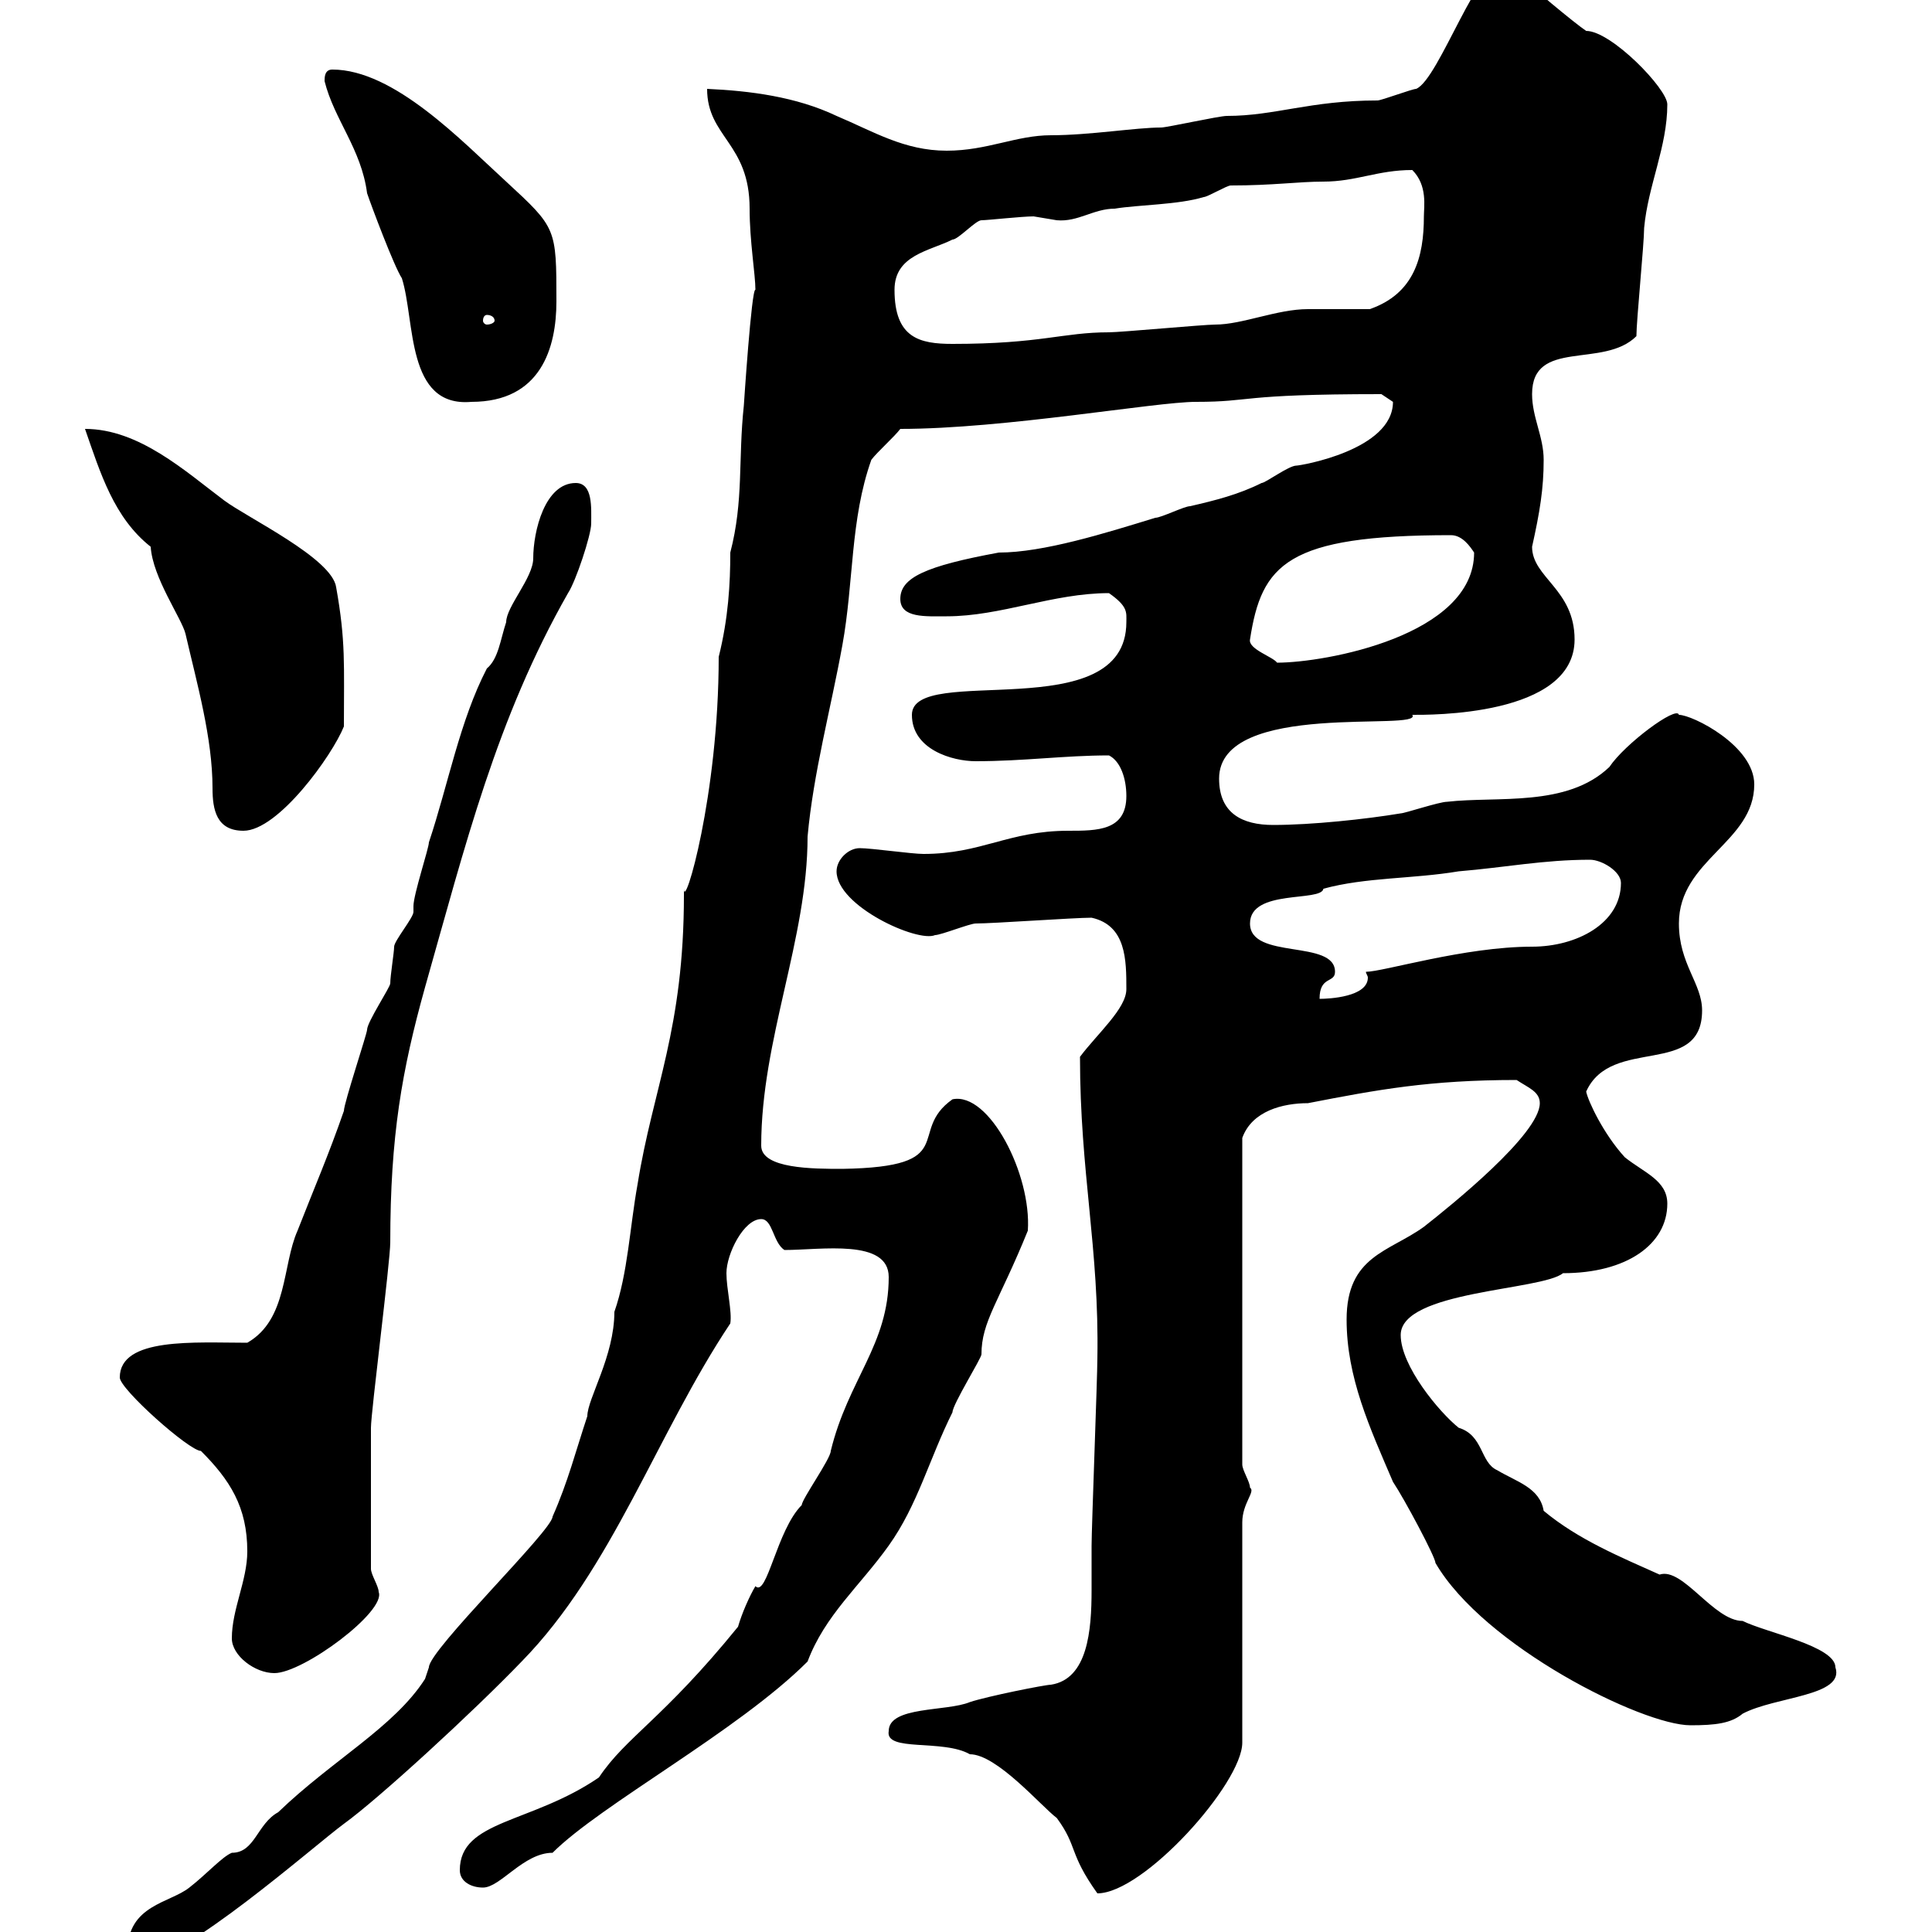 <svg xmlns="http://www.w3.org/2000/svg" xmlns:xlink="http://www.w3.org/1999/xlink" width="300" height="300"><path d="M19.80 303C19.80 303 20.40 304.80 21.60 304.80C28.20 304.80 48.90 286.50 53.40 283.20C58.80 279.30 73.50 265.80 81 258C95.10 243.60 102 222.60 113.40 205.50C113.70 203.70 112.80 200.10 112.80 197.70C112.80 194.70 115.50 189.30 118.20 189.30C120 189.30 120 192.90 121.80 194.10C127.50 194.10 138 192.30 138 198.30C138 208.80 131.70 214.20 129 225.30C129 226.50 124.50 232.80 124.50 233.70C120.60 237.60 119.10 248.10 117.30 246.30C116.40 247.80 115.20 250.50 114.60 252.60C102.90 267 97.20 269.70 93 276C82.50 283.20 71.40 282.60 71.40 290.40C71.40 292.20 73.20 293.10 75 293.10C77.70 293.10 81.30 287.70 85.80 287.70C93.30 280.20 114.60 268.80 125.40 258C128.10 250.80 133.50 246.30 138 240C142.50 233.70 144.30 226.50 147.90 219.30C147.90 218.10 152.40 210.90 152.40 210.30C152.40 205.20 155.10 202.20 159.60 191.10C160.20 182.40 153.60 169.50 147.90 170.70C140.70 175.80 149.40 181.20 130.80 181.50C126.30 181.50 118.20 181.50 118.20 177.90C118.20 161.40 125.40 145.80 125.40 129.90C126.30 120 129 110.10 130.80 100.20C132.60 90.30 132 80.70 135.30 71.40C136.20 70.20 138.90 67.80 139.80 66.60C156 66.60 179.40 62.40 185.70 62.40C194.70 62.40 192 61.20 214.50 61.20C214.50 61.20 216.30 62.40 216.30 62.40C216.30 69.90 201.90 72.30 201.30 72.30C200.10 72.30 196.50 75 195.90 75C192.30 76.80 188.70 77.70 184.80 78.60C183.90 78.60 180.30 80.40 179.40 80.40C171.60 82.80 162 85.80 155.10 85.80C143.70 87.90 139.80 89.70 139.80 93C139.80 96 143.70 95.70 147 95.70C155.40 95.70 163.50 92.10 172.20 92.10C175.20 94.20 174.90 95.10 174.90 96.60C174.90 113.10 141.60 102.90 141.60 111C141.60 116.40 147.90 118.20 151.50 118.20C159 118.20 165.30 117.30 172.20 117.30C174 118.20 174.90 120.90 174.90 123.60C174.90 129 170.40 129 165.90 129C156.60 129 152.40 132.60 143.40 132.60C141.60 132.60 135.30 131.70 133.50 131.70C131.70 131.70 129.90 133.50 129.90 135.30C129.90 140.70 142.50 146.40 145.20 145.20C146.10 145.20 150.60 143.40 151.50 143.40C154.20 143.40 166.80 142.50 169.50 142.50C174.90 143.70 174.90 149.10 174.90 153.60C174.90 156.60 170.40 160.50 167.70 164.10C167.70 182.10 170.70 193.80 170.40 210.90C170.40 213.90 169.50 237.30 169.50 240C169.50 241.80 169.50 244.20 169.50 246.90C169.50 253.20 168.90 260.70 163.20 261.60C162.30 261.60 153.30 263.40 150.60 264.30C147 265.80 138 264.90 138 268.80C137.40 272.10 146.40 270 150.60 272.40C154.80 272.40 161.70 280.50 164.10 282.30C167.40 286.80 165.90 287.70 170.40 294C177.60 294 192.90 276.90 192.90 270.60L192.90 236.40C192.90 233.40 195 231.60 194.10 231C194.10 230.10 192.90 228.30 192.90 227.40L192.90 176.70C194.40 172.50 199.20 171.30 203.10 171.30C213.90 169.20 222 167.70 235.50 167.70C237.30 168.90 239.10 169.50 239.10 171.30C239.10 176.10 225.30 187.20 221.10 190.50C215.70 194.40 209.10 195 209.10 204.90C209.10 213.90 212.70 221.70 216.30 230.10C218.10 232.80 222.90 241.80 222.90 242.70C230.40 255.60 255 267.90 262.50 267.90C266.40 267.90 268.80 267.60 270.60 266.10C275.70 263.40 286.50 263.40 285 258.90C285 255.60 274.20 253.50 270.60 251.70C266.10 251.70 261.30 243.30 257.70 244.50C251.70 241.80 245.10 239.10 239.70 234.60C239.10 231 235.50 230.10 232.50 228.30C229.80 227.10 230.40 222.90 226.50 221.70C223.50 219.30 217.50 212.10 217.50 207.30C217.50 200.40 239.40 200.40 242.70 197.70C252.60 197.70 258.90 193.20 258.90 186.90C258.90 183.30 255.30 182.10 252.30 179.70C249 176.10 246.60 171 246.30 169.50C250.20 160.80 264.30 167.40 264.30 156.90C264.30 152.70 260.70 149.70 260.70 143.40C260.70 133.50 272.40 130.80 272.40 121.80C272.40 115.80 262.80 111 260.70 111C260.40 109.50 252.30 115.50 249.90 119.10C243.30 125.40 232.50 123.60 224.70 124.50C223.50 124.50 218.10 126.30 217.50 126.30C212.10 127.20 203.70 128.10 197.70 128.10C192.90 128.10 189.30 126.30 189.30 120.90C189.30 108.60 221.10 113.70 219.30 111C221.70 111 244.50 111.30 244.50 99.30C244.50 91.50 237.90 89.70 237.90 84.90C239.10 79.50 239.70 75.90 239.70 71.40C239.70 67.80 237.90 64.80 237.90 61.20C237.90 52.50 249 57.30 254.10 52.20C254.10 49.80 255.30 37.80 255.30 35.40C255.90 28.80 258.90 22.80 258.90 16.20C258.90 13.80 250.20 4.80 246.30 4.80C244.50 3.60 237.30-2.40 235.50-4.20C234.30-5.70 233.40-5.40 233.70-5.40C229.80-6.90 223.50 12.30 219.90 13.80C219.30 13.80 214.50 15.60 213.90 15.60C203.40 15.60 198 18 190.50 18C189.30 18 181.20 19.80 180.30 19.80C176.40 19.80 169.20 21 163.20 21C157.80 21 153.30 23.40 147 23.40C140.40 23.40 135.60 20.40 129.90 18C123.60 15 116.40 14.10 109.80 13.80C109.80 21.30 116.40 22.20 116.40 32.40C116.40 37.50 117.30 42.60 117.30 45C116.70 44.70 115.50 63 115.50 63C114.60 71.40 115.50 77.70 113.40 85.80C113.40 90.60 113.10 96 111.60 102C111.60 123.60 106.20 141.60 106.20 138C106.20 138 106.20 138.90 106.20 138.90C106.20 159.90 101.40 168.90 99 183.90C97.80 190.50 97.50 197.70 95.40 203.70C95.40 210.60 91.20 217.20 91.20 219.90C89.40 225.30 88.20 230.10 85.80 235.50C85.80 237.60 66.60 256.20 66.60 258.90C66.60 258.90 66 260.70 66 260.70C61.20 268.20 51.60 273.30 43.20 281.40C39.90 283.20 39.60 287.70 36 287.70C34.50 288.30 32.10 291 29.40 293.10C26.40 295.50 19.80 295.80 19.80 303ZM36 254.40C36 257.10 39.60 259.80 42.60 259.80C47.10 259.80 60 250.20 58.80 247.20C58.80 246.30 57.60 244.50 57.60 243.60C57.60 235.50 57.60 226.80 57.60 221.70C57.60 219.30 60.60 195.90 60.60 192.90C60.60 176.40 62.40 166.20 66 153.30C72.30 131.10 77.10 111.60 88.20 92.10C89.40 90.30 91.80 83.10 91.80 81.30C91.80 78.90 92.10 75 89.40 75C84.60 75 82.80 82.50 82.80 86.70C82.80 89.70 78.60 94.20 78.60 96.60C77.70 99.30 77.40 102.30 75.60 103.80C71.40 111.90 69.60 121.80 66.60 130.80C66.60 131.70 64.20 138.90 64.20 140.70C64.20 140.70 64.20 141.60 64.20 141.60C64.20 142.50 61.20 146.10 61.20 147C61.20 147.90 60.60 151.50 60.60 152.70C60.60 153.30 57 158.70 57 159.90C57 160.50 53.40 171.30 53.40 172.50C51 179.40 48.90 184.20 46.20 191.10C43.80 196.50 44.70 204.90 38.40 208.50C30.30 208.50 18.60 207.60 18.60 213.90C18.60 215.70 29.40 225.30 31.20 225.30C35.70 229.80 38.40 234 38.40 240.90C38.40 245.40 36 249.90 36 254.40ZM207.30 150.90C207.30 145.80 194.10 149.10 194.10 143.40C194.10 138 205.20 140.10 205.50 138C212.10 136.20 219.30 136.50 226.50 135.30C233.70 134.70 239.70 133.50 246.90 133.50C248.70 133.50 251.70 135.30 251.70 137.10C251.70 143.40 244.80 147 237.90 147C227.40 147 214.80 150.90 212.10 150.90C212.10 151.20 212.40 151.50 212.40 151.80C212.40 154.80 206.40 155.10 204.90 155.10C204.90 151.50 207.30 152.70 207.30 150.90ZM13.20 66.60C15.60 73.50 17.70 80.40 23.40 84.90C23.70 89.70 28.20 96 28.80 98.40C30.60 106.20 33 114.60 33 122.40C33 125.70 33.60 129 37.80 129C43.20 129 51.60 117.30 53.40 112.80C53.40 103.20 53.70 99.60 52.20 91.20C51.60 86.70 38.40 80.40 34.80 77.70C28.80 73.20 21.60 66.60 13.20 66.60ZM194.10 99.30C195.90 87.60 199.80 83.10 225.30 83.10C227.10 83.10 228.30 84.90 228.90 85.80C228.90 98.70 205.80 102.90 198.30 102.90C197.70 102 193.80 100.80 194.10 99.30ZM50.40 12.60C51.90 18.60 56.10 23.10 57 30C57.60 31.80 61.20 41.40 62.40 43.20C64.50 49.80 63 63.30 73.20 62.40C84 62.40 86.40 54 86.40 46.80C86.40 35.40 86.40 35.40 78.60 28.20C71.70 21.90 61.20 10.80 51.60 10.80C50.40 10.80 50.40 12 50.40 12.60ZM138.90 45C138.90 39.60 144.30 39 147.90 37.20C148.80 37.20 151.50 34.20 152.40 34.20C153.30 34.20 158.70 33.60 160.50 33.60C160.50 33.60 164.10 34.20 164.10 34.20C167.40 34.50 169.80 32.40 173.10 32.40C176.70 31.80 183 31.80 186.90 30.60C187.50 30.60 190.50 28.80 191.10 28.80C197.70 28.80 201.60 28.20 205.50 28.20C210.60 28.20 213.90 26.40 219.30 26.40C221.70 28.80 221.10 32.10 221.10 33.60C221.10 39.90 219.60 45.60 212.70 48C212.10 48 203.70 48 203.10 48C198.30 48 192.90 50.40 188.70 50.40C186.90 50.40 174 51.60 172.20 51.60C165 51.60 161.70 53.40 147.90 53.40C142.80 53.40 138.90 52.50 138.90 45ZM76.80 49.80C76.80 50.10 76.20 50.40 75.60 50.40C75.30 50.40 75 50.10 75 49.80C75 49.20 75.30 48.90 75.60 48.90C76.20 48.90 76.80 49.20 76.80 49.80Z"/></svg>